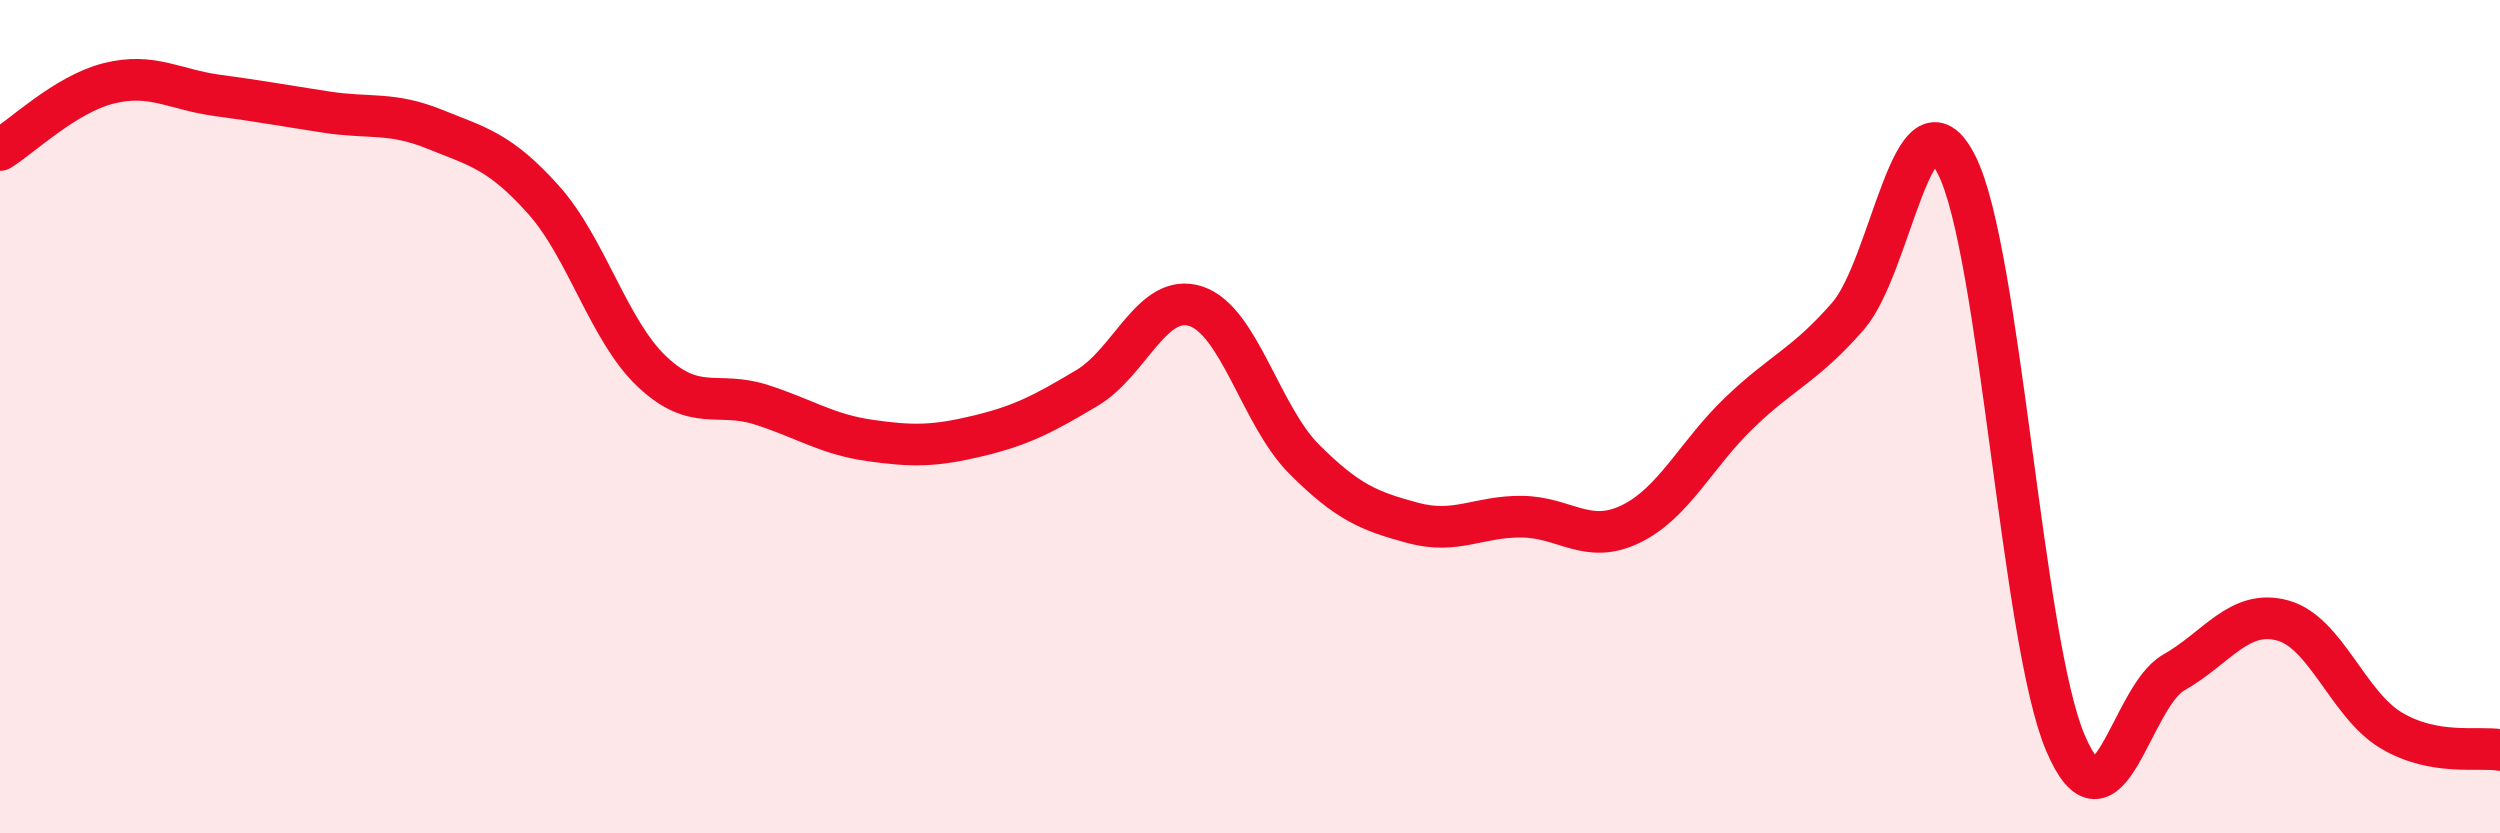 
    <svg width="60" height="20" viewBox="0 0 60 20" xmlns="http://www.w3.org/2000/svg">
      <path
        d="M 0,3.6 C 0.52,3.28 1.57,2.26 2.61,2 C 3.65,1.74 4.18,2.15 5.22,2.29 C 6.26,2.43 6.79,2.53 7.83,2.69 C 8.87,2.85 9.39,2.68 10.43,3.1 C 11.47,3.52 12,3.63 13.04,4.79 C 14.08,5.95 14.61,7.94 15.65,8.92 C 16.69,9.9 17.22,9.38 18.26,9.71 C 19.3,10.04 19.83,10.42 20.87,10.57 C 21.91,10.72 22.44,10.71 23.48,10.46 C 24.52,10.21 25.05,9.93 26.09,9.31 C 27.13,8.69 27.66,7.01 28.7,7.35 C 29.74,7.69 30.26,9.98 31.3,11.02 C 32.34,12.06 32.87,12.27 33.91,12.55 C 34.95,12.83 35.48,12.39 36.52,12.4 C 37.56,12.41 38.09,13.08 39.13,12.58 C 40.17,12.08 40.7,10.91 41.74,9.91 C 42.78,8.91 43.31,8.78 44.35,7.59 C 45.39,6.4 45.92,1.91 46.96,3.96 C 48,6.01 48.53,15.39 49.57,17.83 C 50.61,20.27 51.13,16.73 52.17,16.14 C 53.21,15.55 53.74,14.61 54.78,14.89 C 55.82,15.17 56.35,16.91 57.39,17.53 C 58.43,18.15 59.48,17.91 60,18L60 20L0 20Z"
        fill="#EB0A25"
        opacity="0.1"
        stroke-linecap="round"
        stroke-linejoin="round"
      />
      <path
        d="M 0,3.6 C 0.52,3.28 1.57,2.26 2.61,2 C 3.65,1.74 4.18,2.15 5.22,2.29 C 6.26,2.43 6.79,2.53 7.83,2.69 C 8.87,2.85 9.39,2.68 10.43,3.1 C 11.47,3.52 12,3.63 13.04,4.79 C 14.08,5.95 14.61,7.94 15.65,8.92 C 16.69,9.9 17.22,9.38 18.26,9.71 C 19.3,10.04 19.83,10.42 20.87,10.57 C 21.91,10.72 22.44,10.71 23.48,10.46 C 24.52,10.21 25.05,9.93 26.09,9.31 C 27.13,8.69 27.66,7.01 28.7,7.35 C 29.74,7.69 30.26,9.98 31.3,11.02 C 32.34,12.06 32.87,12.27 33.91,12.55 C 34.95,12.83 35.48,12.39 36.52,12.4 C 37.56,12.41 38.09,13.08 39.13,12.58 C 40.17,12.08 40.7,10.91 41.74,9.91 C 42.78,8.91 43.31,8.78 44.35,7.59 C 45.39,6.4 45.92,1.91 46.96,3.96 C 48,6.01 48.53,15.39 49.57,17.83 C 50.61,20.27 51.13,16.73 52.17,16.14 C 53.21,15.55 53.74,14.61 54.78,14.89 C 55.82,15.17 56.35,16.91 57.39,17.53 C 58.43,18.15 59.48,17.91 60,18"
        stroke="#EB0A25"
        stroke-width="1"
        fill="none"
        stroke-linecap="round"
        stroke-linejoin="round"
      />
    </svg>
  
